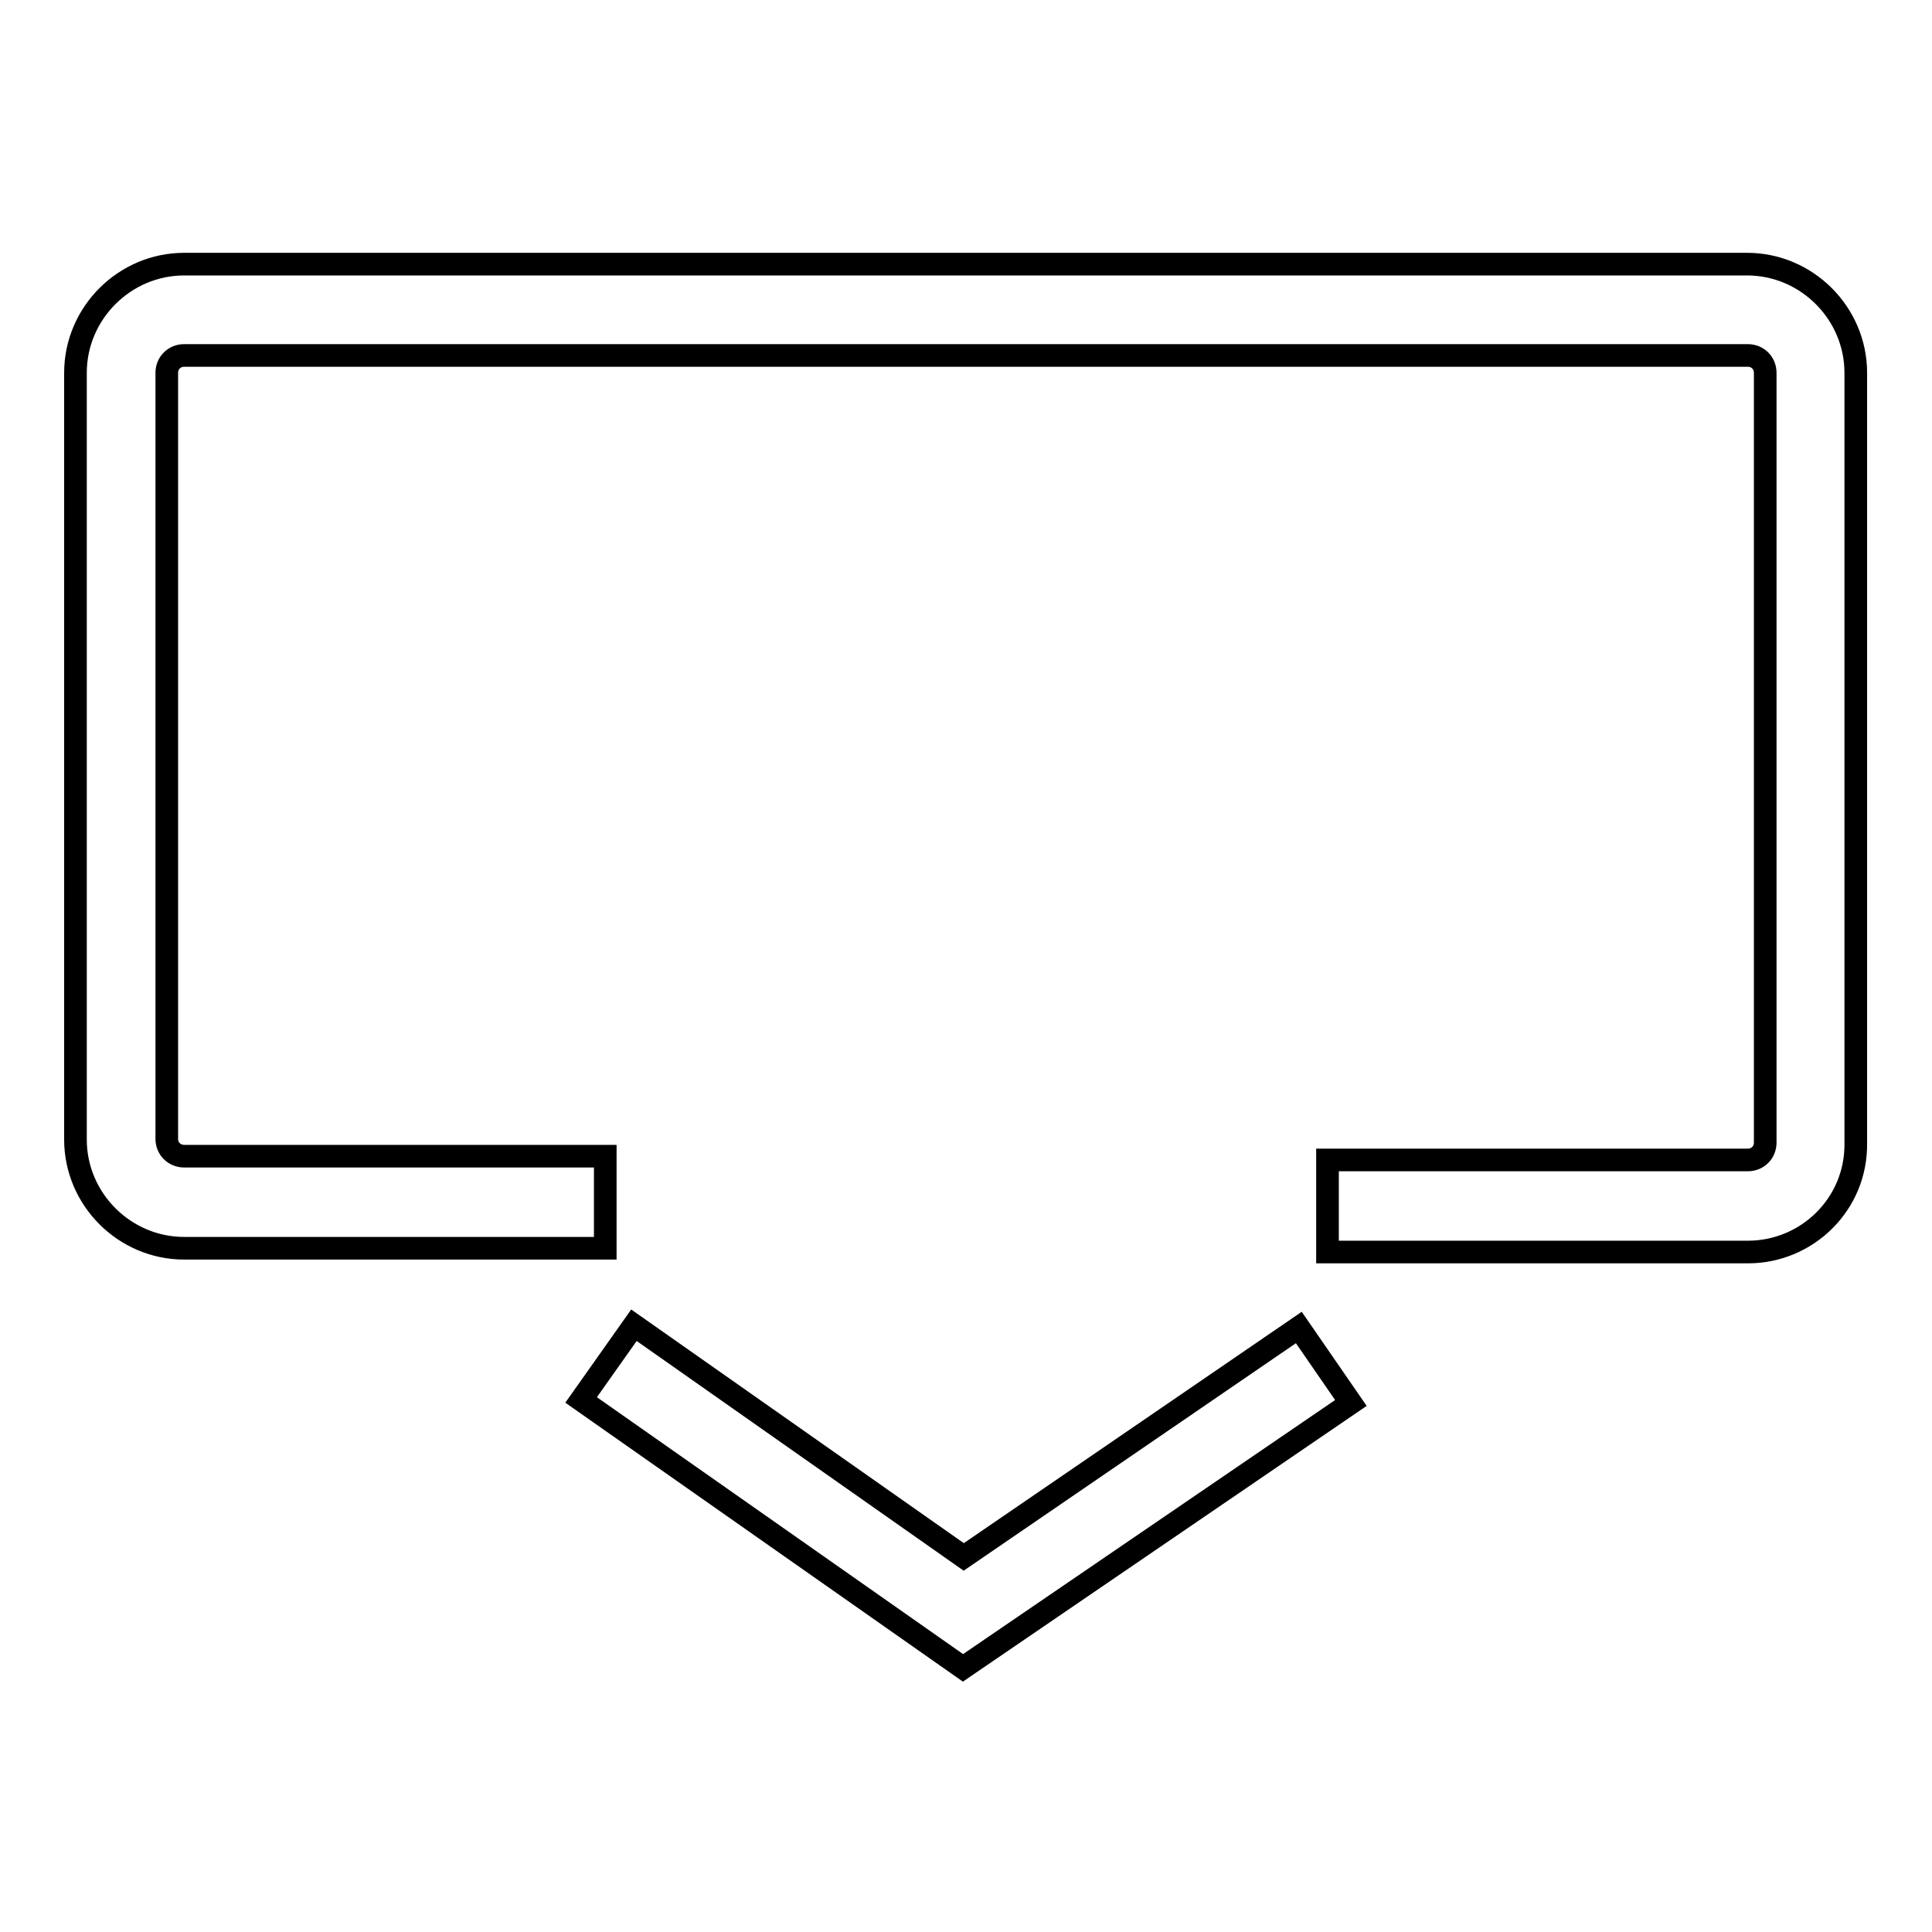 <?xml version="1.0" encoding="utf-8"?>
<!-- Svg Vector Icons : http://www.onlinewebfonts.com/icon -->
<!DOCTYPE svg PUBLIC "-//W3C//DTD SVG 1.1//EN" "http://www.w3.org/Graphics/SVG/1.1/DTD/svg11.dtd">
<svg version="1.1" xmlns="http://www.w3.org/2000/svg" xmlns:xlink="http://www.w3.org/1999/xlink" x="0px" y="0px" viewBox="0 0 256 256" enable-background="new 0 0 256 256" xml:space="preserve">
<g><g><path stroke-width="3" fill-opacity="0" stroke="#000000"  d="M231.6,165.9h-55.7v-12.2h55.7c1.3,0,2.3-1,2.3-2.3V49.4c0-1.3-1-2.3-2.3-2.3H24.4c-1.3,0-2.3,1-2.3,2.3v101.5c0,1.3,1,2.3,2.3,2.3h55.8v12.2H24.4c-7.9,0-14.4-6.5-14.4-14.4V49.4C10,41.5,16.5,35,24.4,35h207.1c7.9,0,14.4,6.5,14.4,14.4v102.1C246,159.5,239.5,165.9,231.6,165.9z"/><path stroke-width="3" fill-opacity="0" stroke="#000000"  d="M127.6,221L77,185.5l7-9.9l43.7,30.7l44.4-30.4l6.9,10L127.6,221z"/></g></g>
</svg>